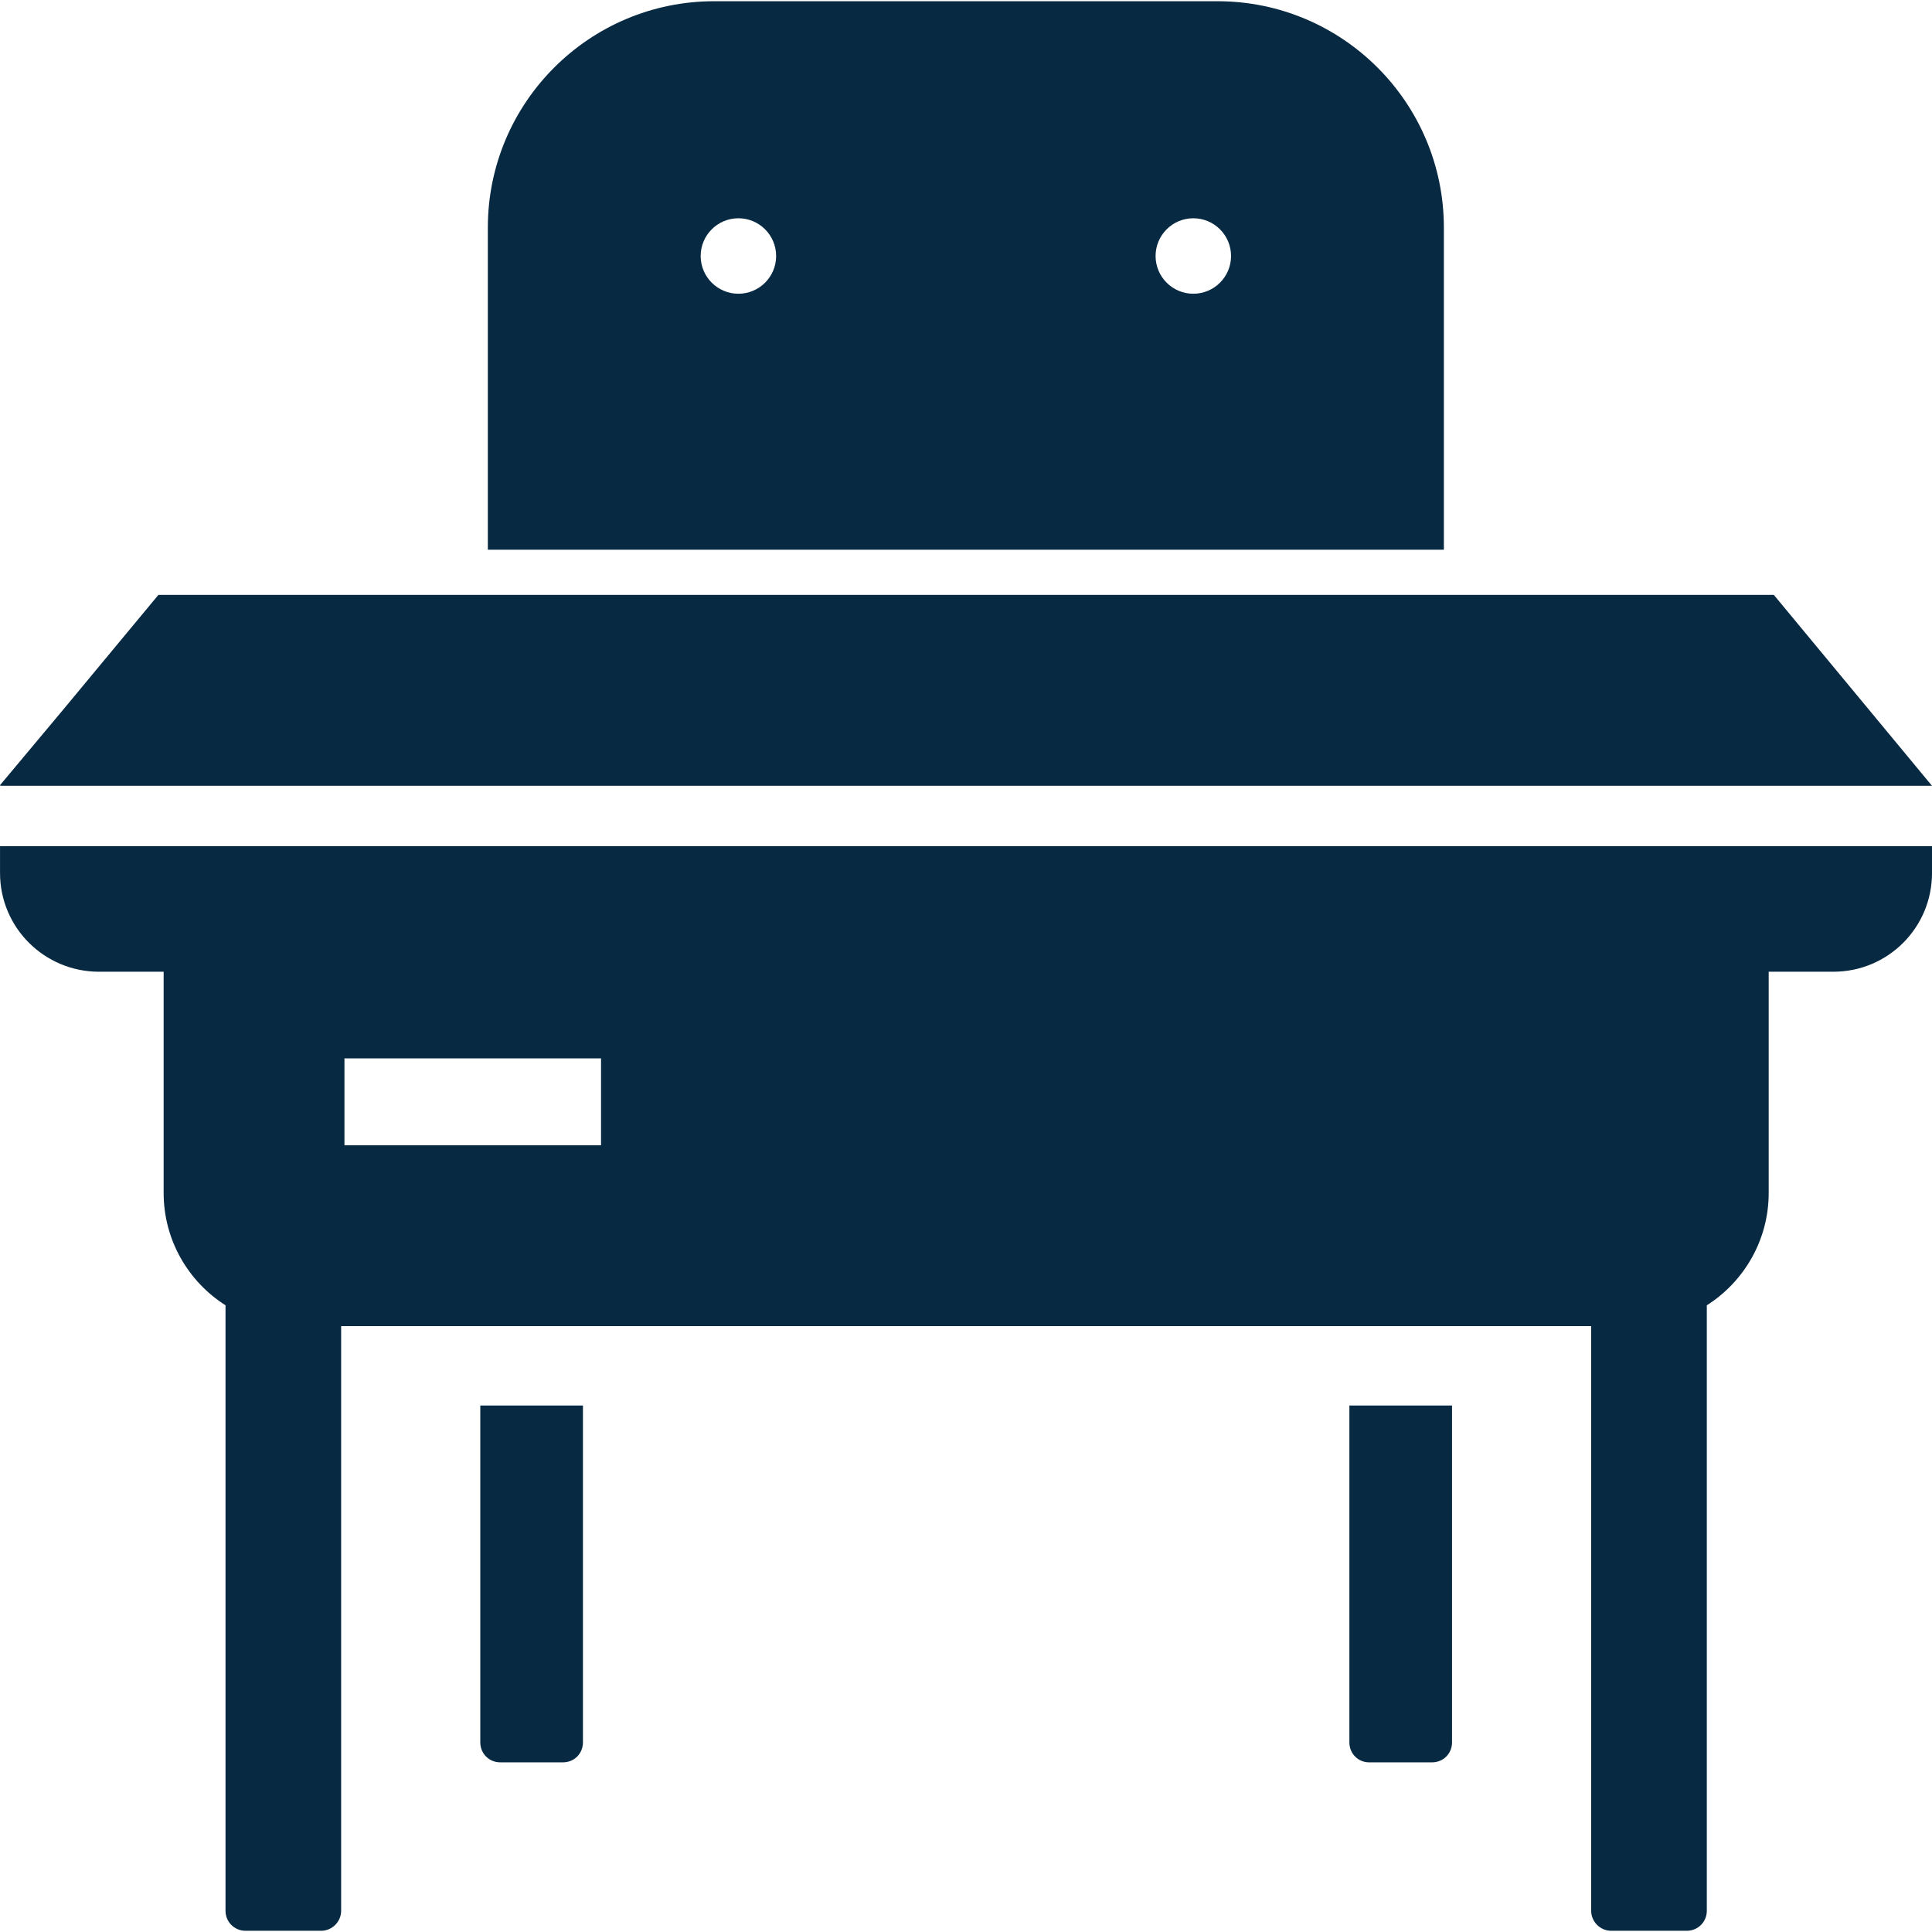<!--?xml version="1.0" encoding="utf-8"?-->
<!-- Generator: Adobe Illustrator 18.1.1, SVG Export Plug-In . SVG Version: 6.00 Build 0)  -->

<svg version="1.1" id="_x31_0" xmlns="http://www.w3.org/2000/svg" xmlns:xlink="http://www.w3.org/1999/xlink" x="0px" y="0px" viewBox="0 0 512 512" style="width: 256px; height: 256px; opacity: 1;" xml:space="preserve">
<style type="text/css">
	.st0{fill:#374149;}
</style>
<g>
	<polygon class="st0" points="511.992,208.239 470.086,157.658 41.972,157.658 16.43,188.443 0,208.083 0.133,208.083 0,208.239 	
		" style="fill: rgb(7, 41, 66);"></polygon>
	<path class="st0" d="M382.642,60.324c0-33.121-26.882-59.999-59.999-59.999H189.282c-33.117,0-59.999,26.878-59.999,59.999v85.358
		h253.359V60.324z M205.684,67.843c0,5.519-4.48,10-9.999,10c-5.52,0-10-4.481-10-10c0-5.519,4.48-10,10-10
		C201.204,57.843,205.684,62.324,205.684,67.843z M316.242,57.843c5.519,0,9.999,4.481,9.999,10c0,5.519-4.48,10-9.999,10
		c-5.52,0-10-4.481-10-10C306.242,62.324,310.722,57.843,316.242,57.843z" style="fill: rgb(7, 41, 66);"></path>
	<path class="st0" d="M127.283,461.755c0,2.961,2.32,5.282,5.281,5.282h16.641c2.961,0,5.281-2.321,5.281-5.282v-89.276h-27.202
		V461.755z" style="fill: rgb(7, 41, 66);"></path>
	<path class="st0" d="M357.6,461.755c0,2.961,2.32,5.282,5.203,5.282h16.718c2.961,0,5.281-2.321,5.281-5.282v-89.276H357.6V461.755
		z" style="fill: rgb(7, 41, 66);"></path>
	<path class="st0" d="M512,224.403L512,224.403v-0.164H0.008v7.121c0,14.481,11.758,26.16,26.238,26.16h17.121v58.64
		c0,12.48,6.558,23.519,16.398,29.757v160.478c0,2.882,2.32,5.281,5.281,5.281h20.082c2.878,0,5.277-2.398,5.277-5.281V351.44
		h331.276v154.954c0,2.882,2.398,5.281,5.282,5.281h20.078c2.961,0,5.282-2.398,5.282-5.281V345.916
		c9.839-6.238,16.398-17.277,16.398-29.757v-58.64h17.121c14.481,0,26.16-11.679,26.16-26.16v-6.937V224.403z M159.282,280.48
		v23.038H91.334h-0.05V280.48h67.952H159.282z" style="fill: rgb(7, 41, 66);"></path>
</g>
</svg>
